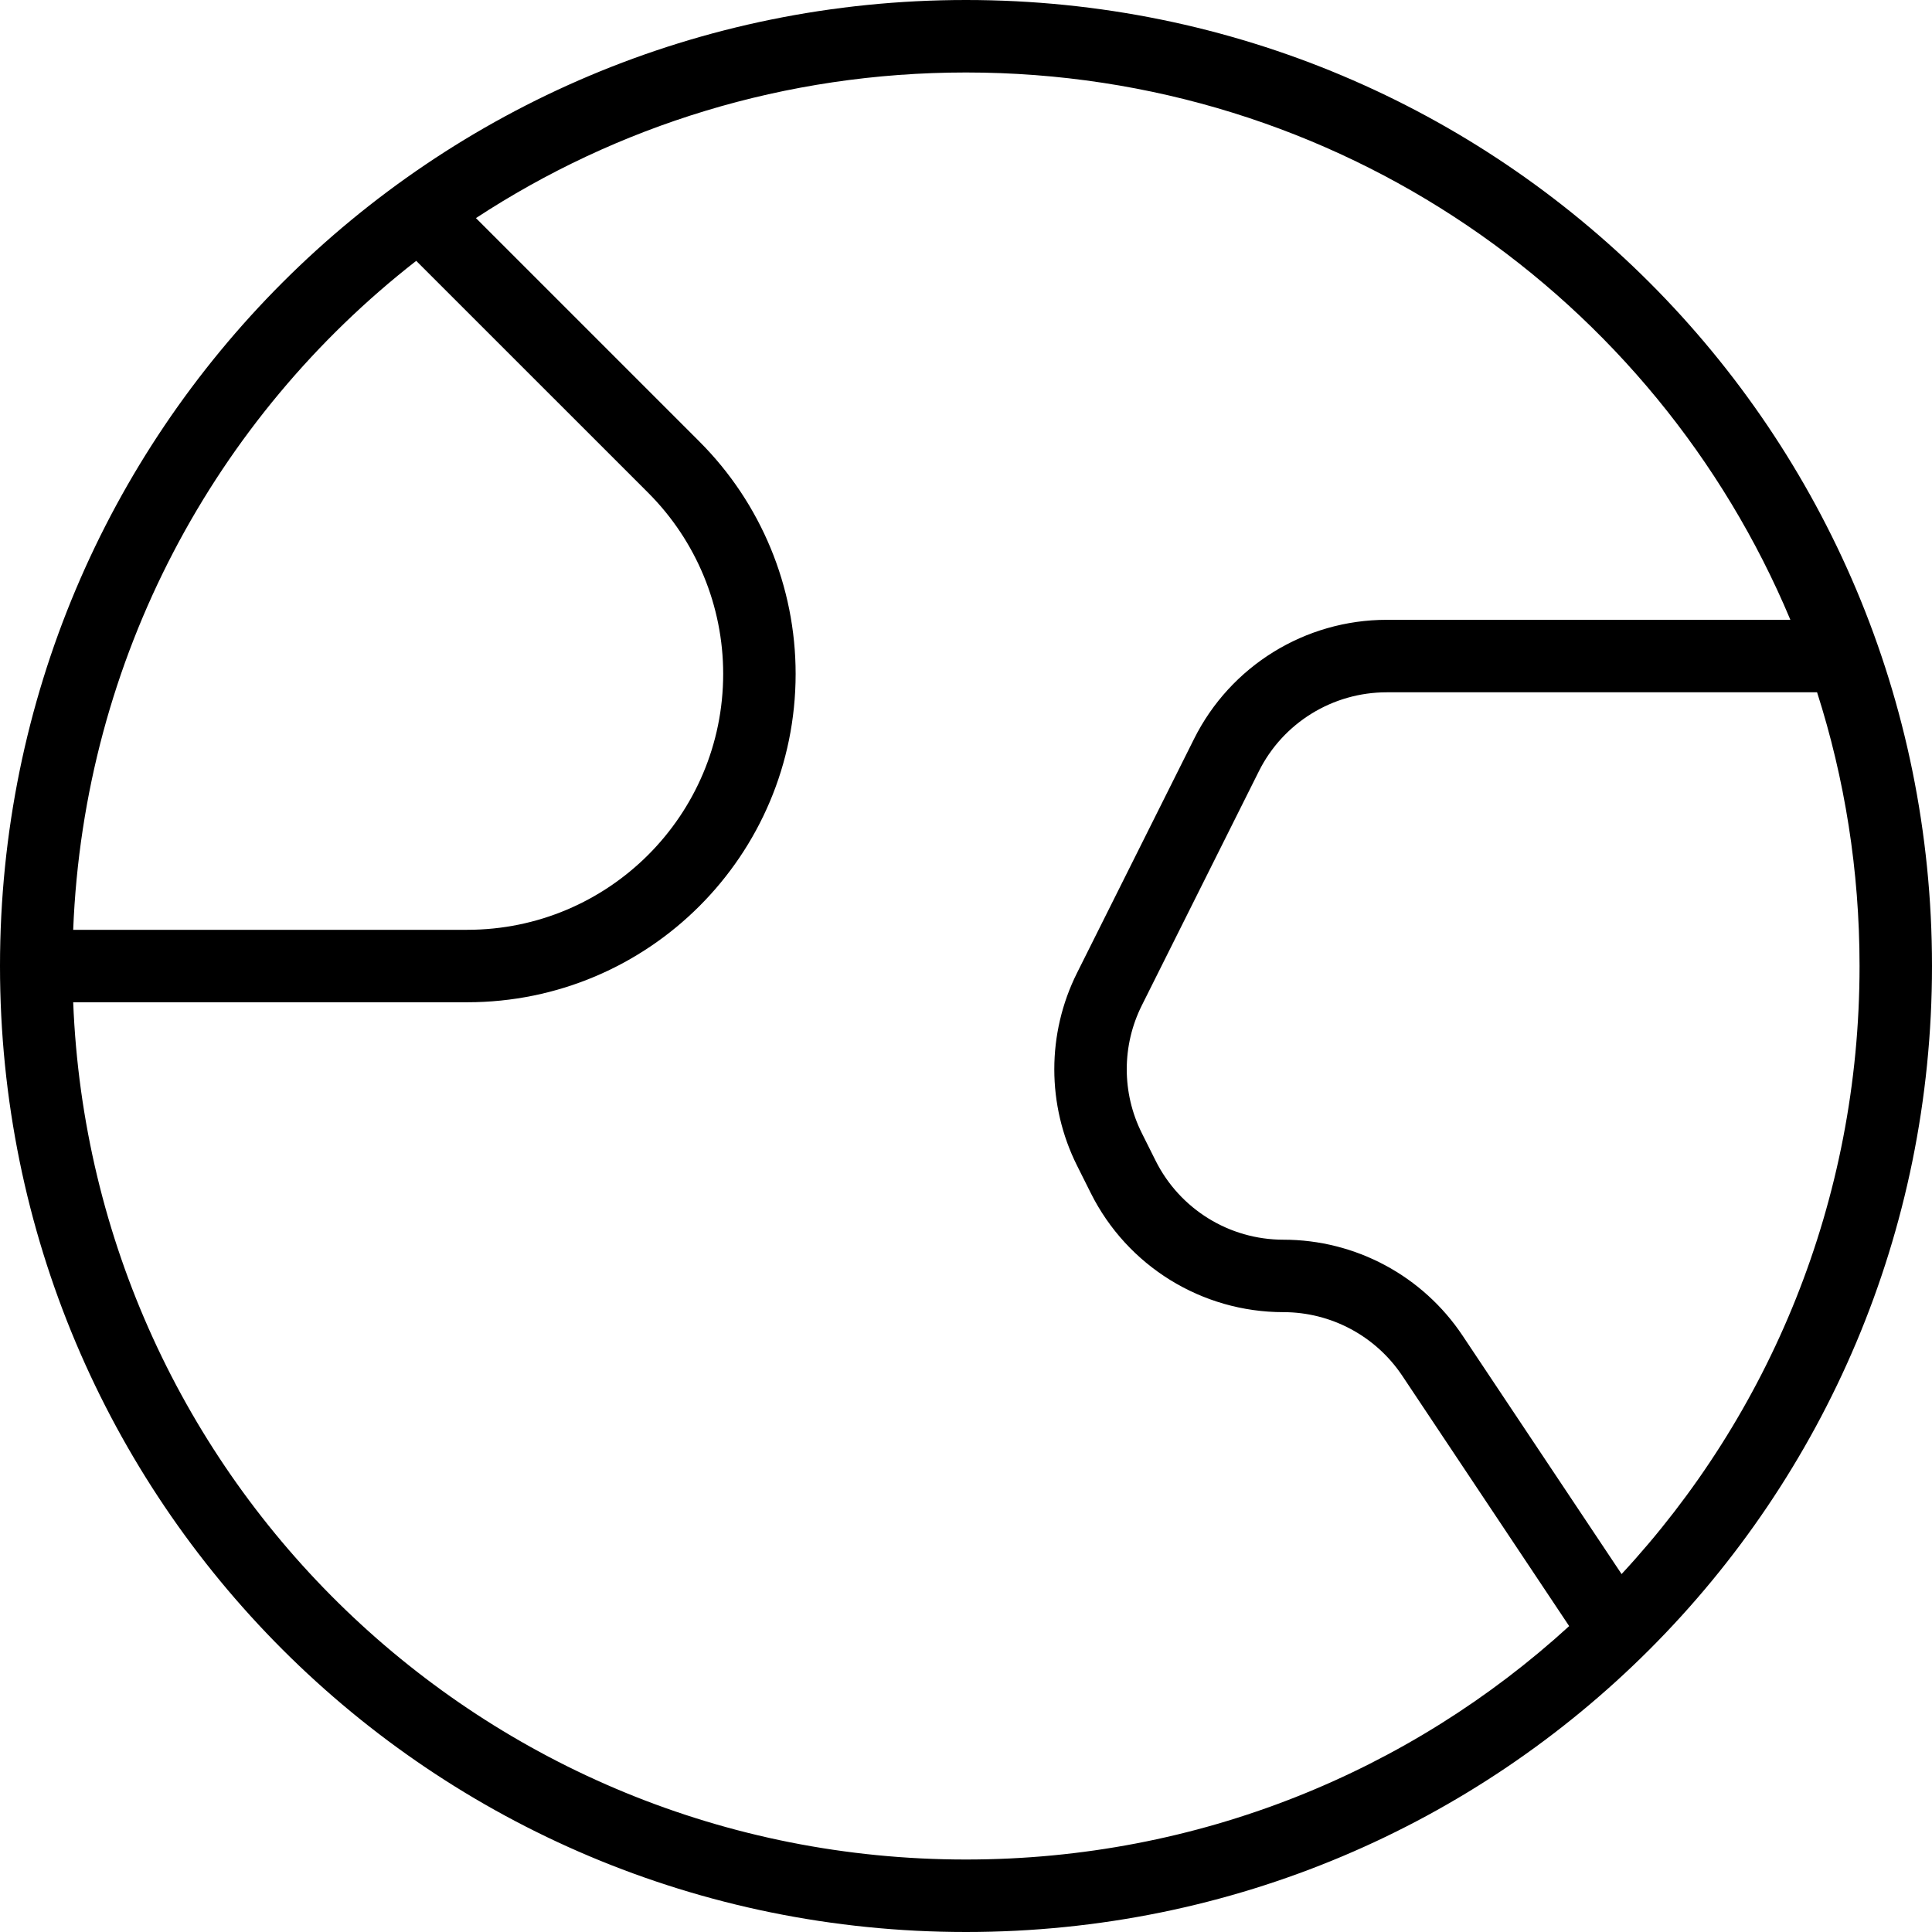 <?xml version="1.0" encoding="UTF-8"?> <svg xmlns="http://www.w3.org/2000/svg" width="60" height="60" viewBox="0 0 60 60"><path fill-rule="evenodd" clip-rule="evenodd" d="M2.273 28.876H14.511C18.901 28.876 22.459 25.317 22.459 20.927C22.459 18.819 21.621 16.796 20.132 15.306L12.926 8.101C6.697 12.958 2.607 20.422 2.273 28.876ZM14.781 6.773L21.723 13.715C23.635 15.627 24.709 18.223 24.709 20.927C24.709 26.56 20.144 31.126 14.511 31.126H2.273C2.86 45.963 15.015 57.749 30 57.749C37.23 57.749 43.801 55.006 48.732 50.5L43.551 42.729C42.726 41.492 41.341 40.75 39.857 40.75C37.323 40.75 35.008 39.319 33.875 37.051L33.448 36.198C32.507 34.316 32.507 32.098 33.448 30.215L37.083 22.946C38.214 20.68 40.533 19.249 43.066 19.249H55.602C51.414 9.249 41.548 2.251 30 2.251C24.374 2.251 19.147 3.912 14.781 6.773ZM56.431 21.5H43.066C41.383 21.5 39.845 22.45 39.096 23.951L35.461 31.222C34.836 32.471 34.836 33.943 35.461 35.191L35.888 36.045C36.64 37.551 38.176 38.5 39.857 38.5C42.095 38.5 44.182 39.619 45.423 41.481L50.36 48.884C54.949 43.937 57.75 37.305 57.75 30C57.75 27.033 57.288 24.177 56.431 21.5ZM0 30.001C0 13.396 13.395 0 30 0C46.605 0 60 13.395 60 30C60 46.605 46.605 60 30 60C13.395 60 0 46.606 0 30.001Z"></path></svg> 
